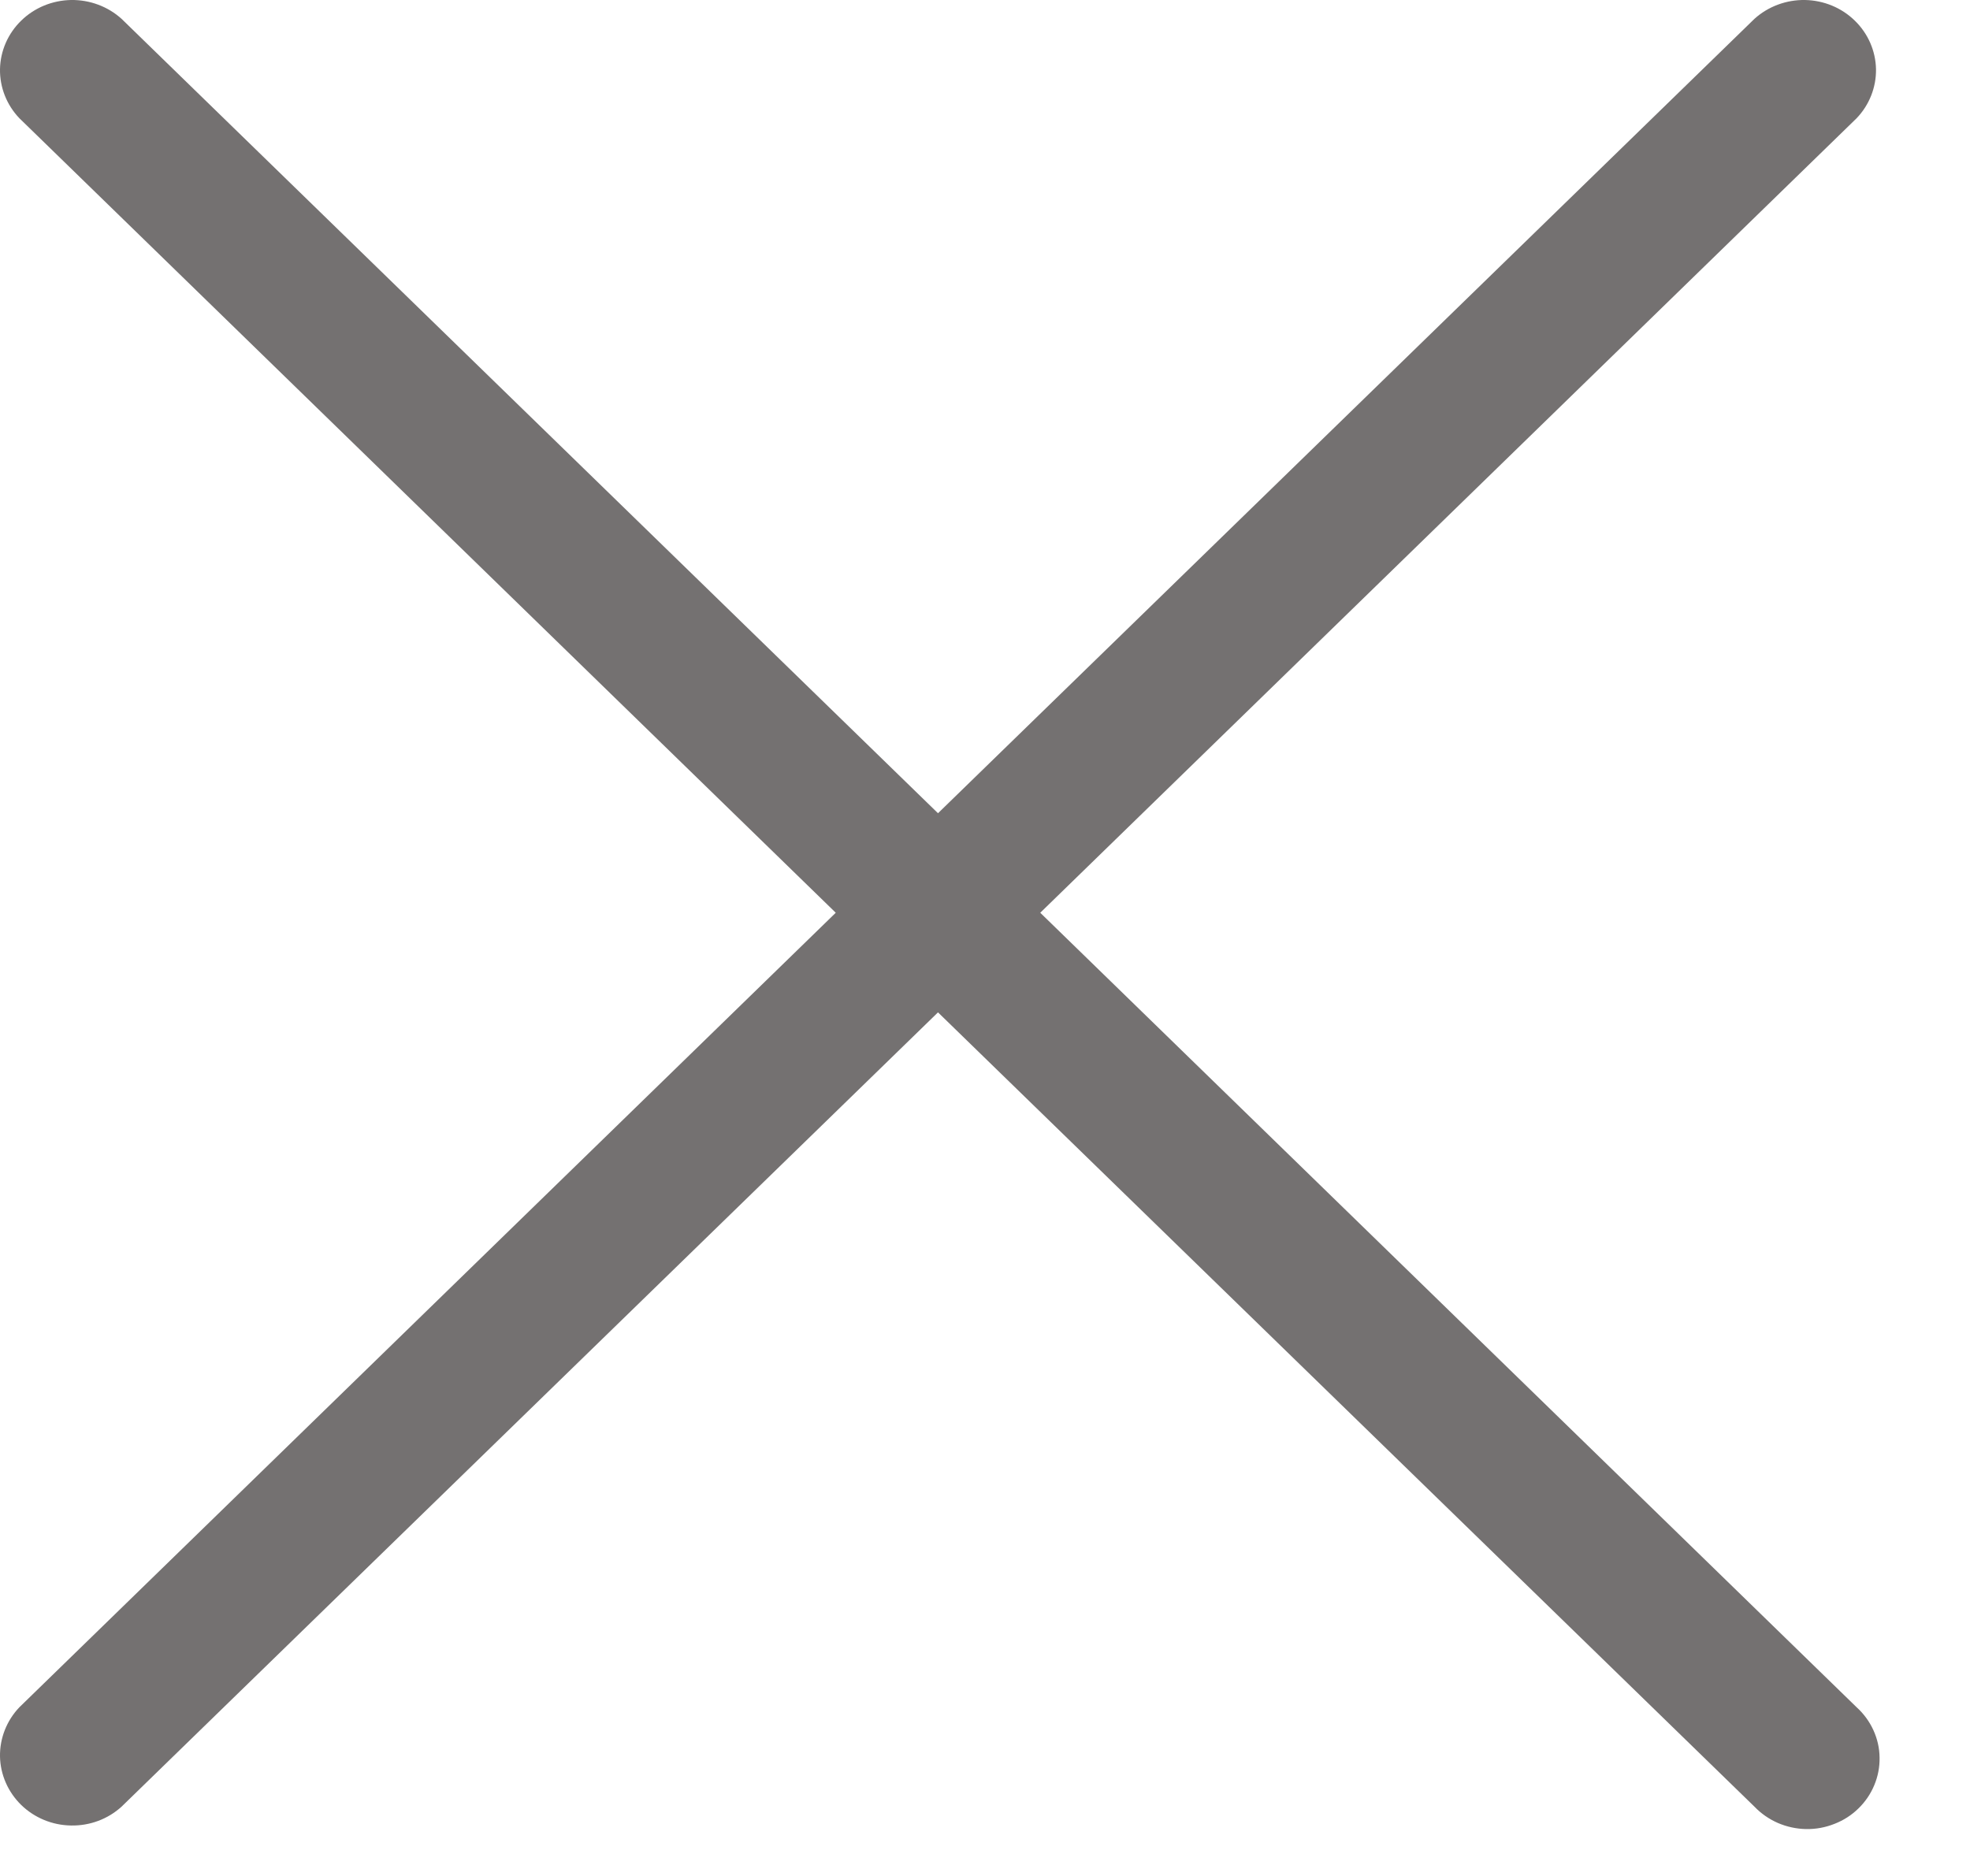 <svg width="21" height="20" viewBox="0 0 21 20" fill="none" xmlns="http://www.w3.org/2000/svg">
<path d="M19.791 18.201C19.867 18.27 19.928 18.353 19.97 18.445C20.012 18.537 20.035 18.636 20.036 18.737C20.038 18.837 20.019 18.938 19.98 19.031C19.942 19.124 19.884 19.209 19.811 19.28C19.738 19.352 19.65 19.408 19.554 19.445C19.458 19.483 19.356 19.502 19.252 19.5C19.149 19.498 19.047 19.476 18.952 19.435C18.858 19.394 18.773 19.335 18.702 19.261L9.999 10.793L1.296 19.261C1.15 19.394 0.957 19.466 0.757 19.462C0.557 19.459 0.367 19.38 0.226 19.243C0.085 19.105 0.004 18.92 0 18.726C-0.003 18.532 0.071 18.343 0.207 18.201L8.909 9.731L0.207 1.261C0.071 1.119 -0.003 0.931 0 0.737C0.004 0.542 0.085 0.357 0.226 0.22C0.367 0.082 0.557 0.004 0.757 0C0.957 -0.003 1.15 0.069 1.296 0.201L9.999 8.67L18.702 0.201C18.848 0.069 19.041 -0.003 19.241 0C19.441 0.004 19.631 0.082 19.772 0.22C19.913 0.357 19.994 0.542 19.998 0.737C20.001 0.931 19.927 1.119 19.791 1.261L11.089 9.731L19.791 18.201Z" fill="#747171"/>
</svg>
